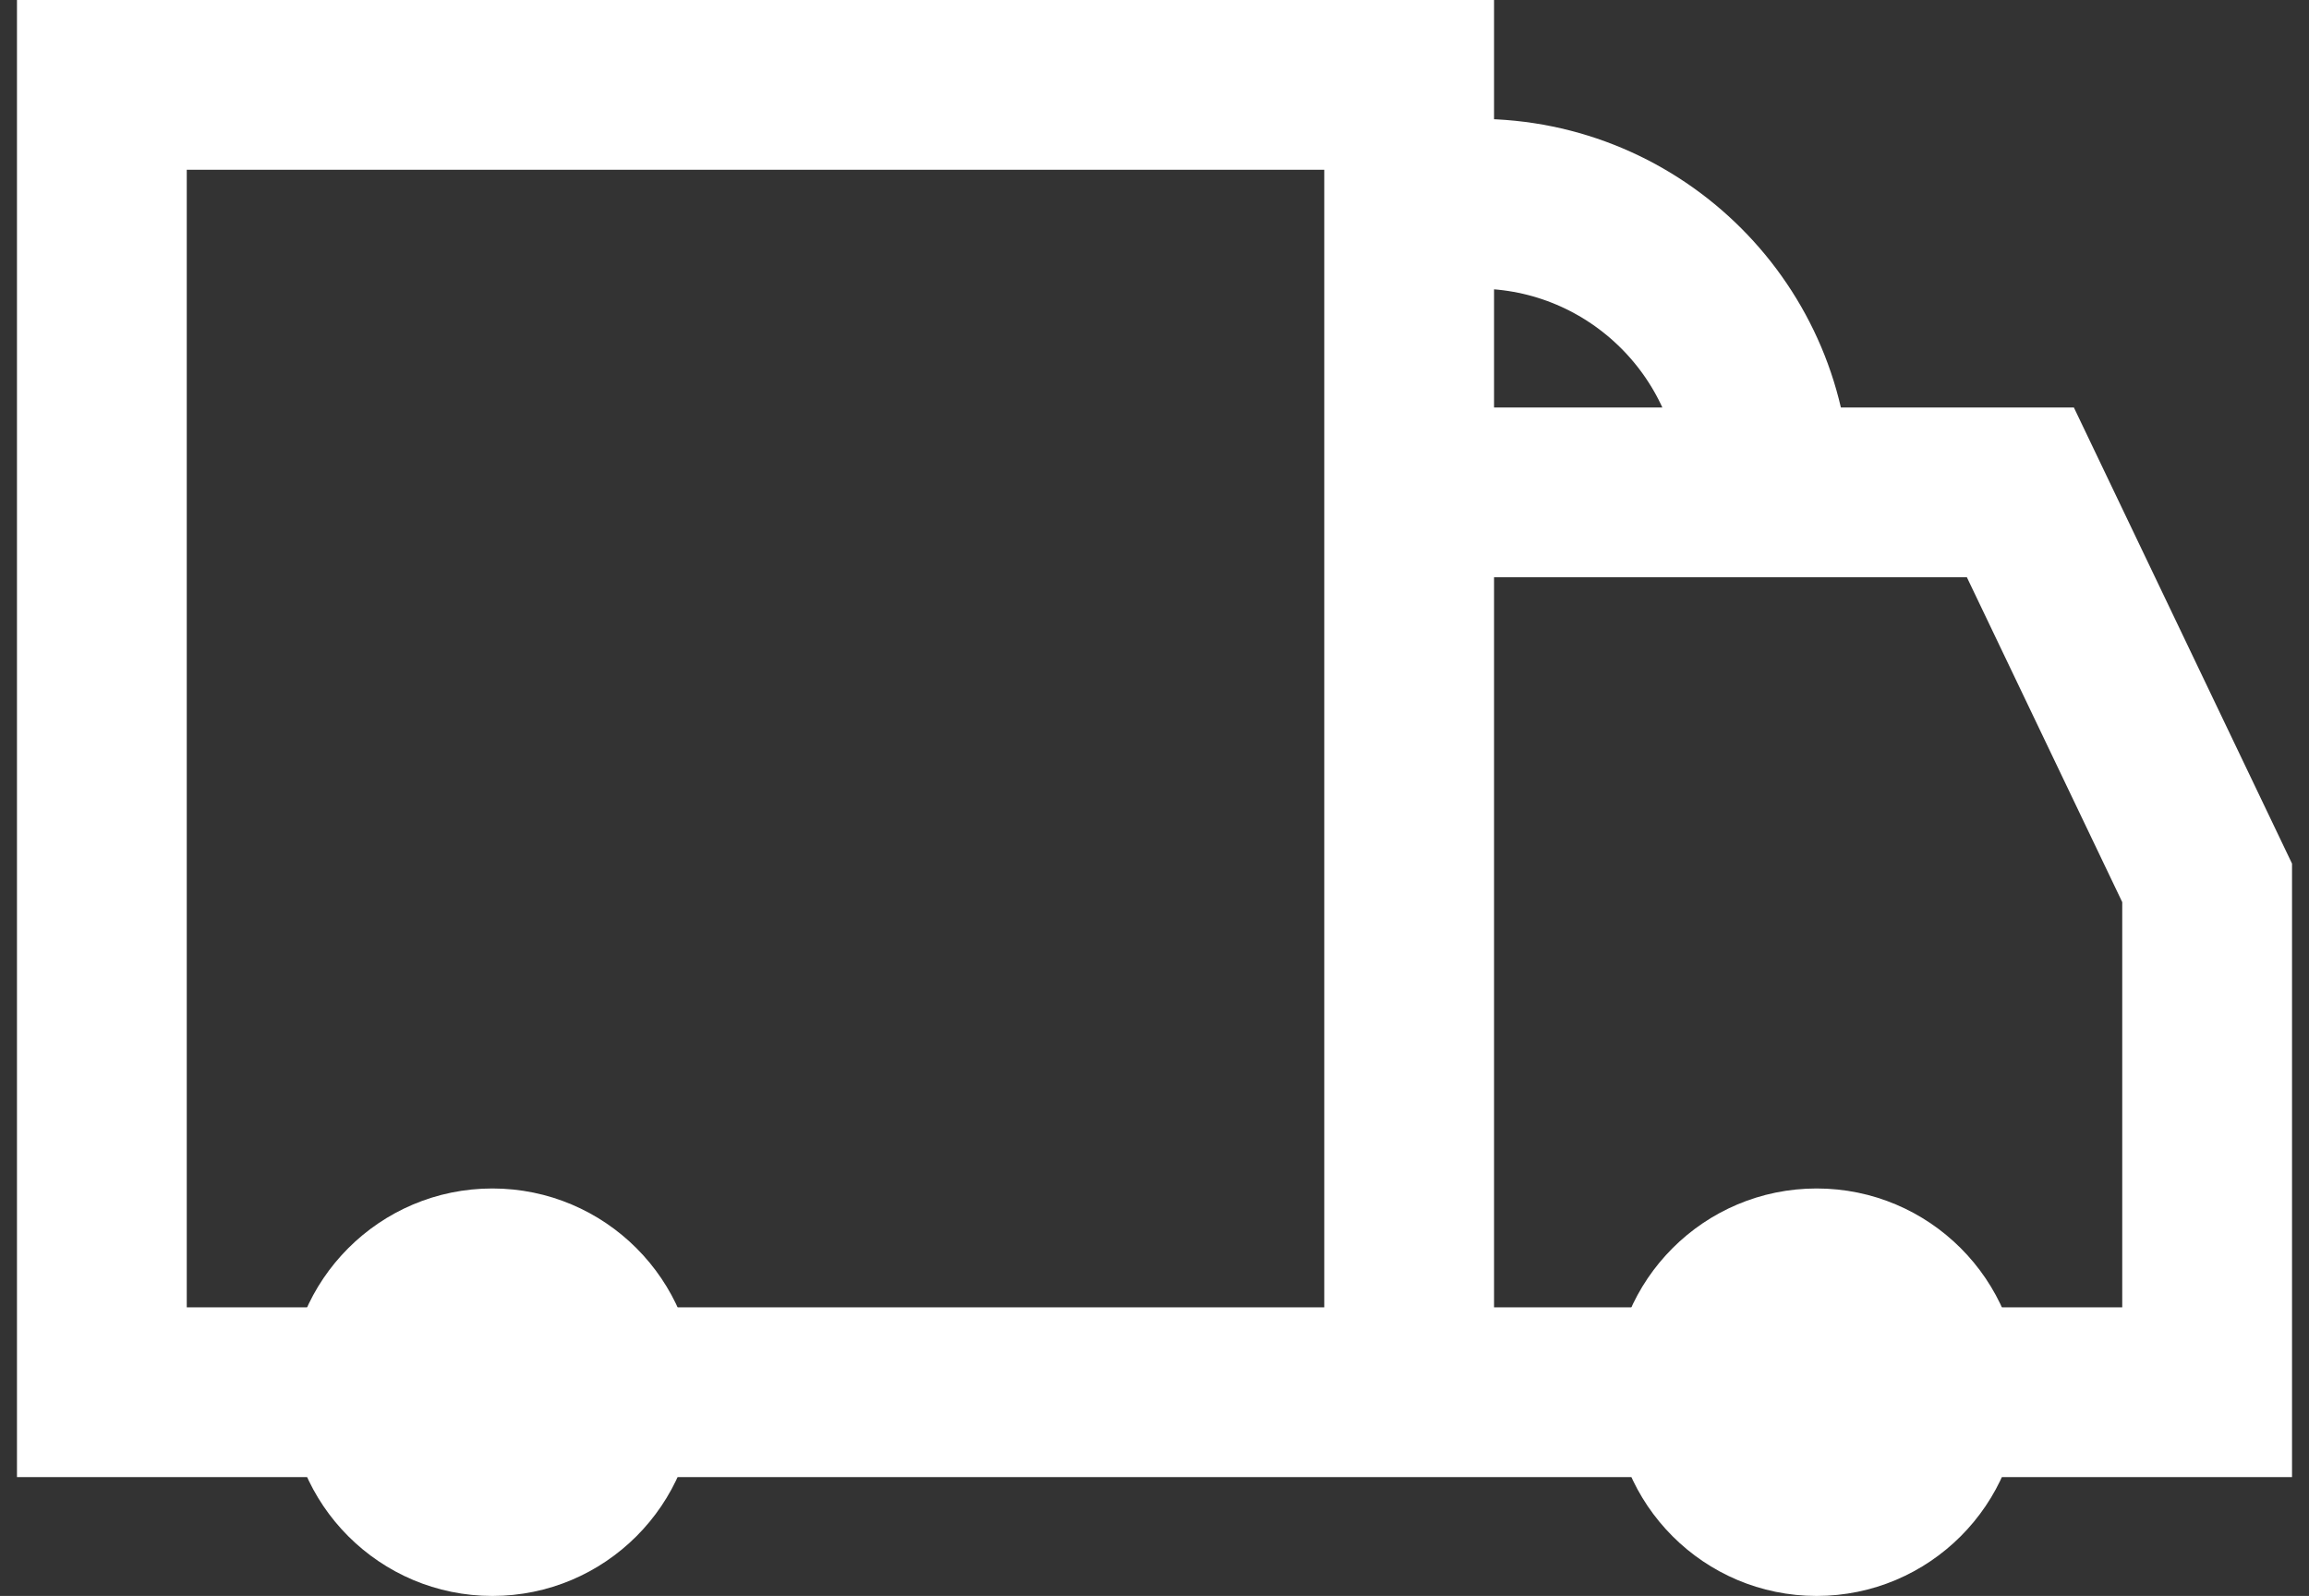 <?xml version="1.0" encoding="UTF-8"?> <svg xmlns="http://www.w3.org/2000/svg" width="68" height="47" viewBox="0 0 68 47" fill="none"><rect x="0" y="0" width="68" height="47" fill="#333333" stroke="none"/> <path d="M41.5 41H3V2.5H41.5V6M41.5 41V14.5M41.5 41H65V26L59.5 14.5H52M41.5 14.5V6M41.5 14.5H52M41.5 6H43.5C48.194 6 52 9.806 52 14.5V14.5" stroke="white" stroke-width="5"></path> <circle cx="14.5" cy="41" r="6" fill="white"></circle> <circle cx="53.5" cy="41" r="6" fill="white"></circle> </svg> 